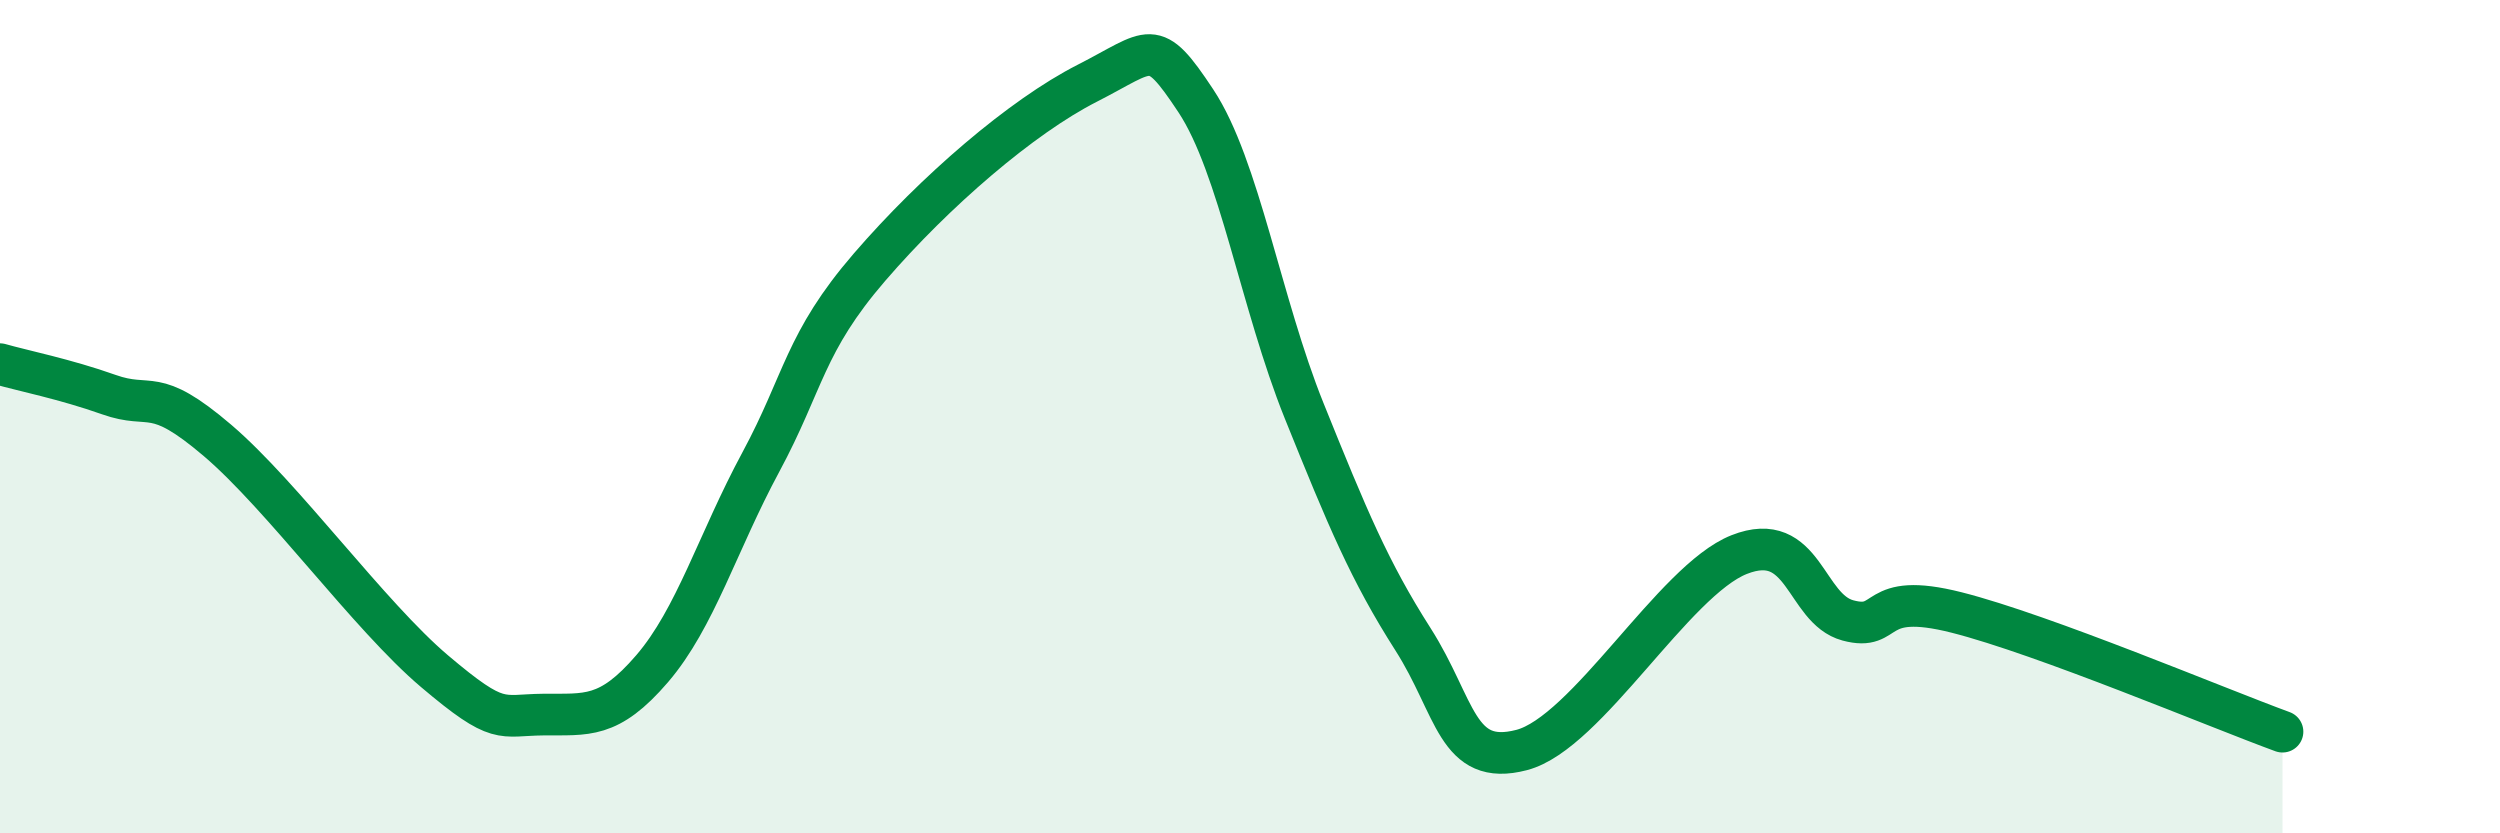 
    <svg width="60" height="20" viewBox="0 0 60 20" xmlns="http://www.w3.org/2000/svg">
      <path
        d="M 0,8.74 C 0.52,8.89 1.57,9.1 2.61,9.47 C 3.65,9.84 3.66,9.24 5.22,10.57 C 6.78,11.9 8.87,14.79 10.43,16.11 C 11.99,17.43 12,17.16 13.04,17.15 C 14.08,17.14 14.61,17.26 15.65,16.05 C 16.69,14.84 17.22,13.02 18.26,11.09 C 19.3,9.16 19.3,8.23 20.87,6.41 C 22.44,4.59 24.52,2.8 26.09,2 C 27.66,1.2 27.66,0.85 28.7,2.42 C 29.74,3.99 30.26,7.28 31.3,9.86 C 32.34,12.44 32.87,13.71 33.91,15.34 C 34.95,16.97 34.95,18.41 36.52,18 C 38.09,17.59 40.17,13.93 41.74,13.31 C 43.31,12.69 43.31,14.61 44.35,14.89 C 45.39,15.17 44.87,14.17 46.96,14.7 C 49.05,15.23 53.22,16.99 54.78,17.56L54.78 20L0 20Z"
        fill="#008740"
        opacity="0.1"
        stroke-linecap="round"
        stroke-linejoin="round"
      />
      <path
        d="M 0,8.74 C 0.52,8.89 1.57,9.1 2.61,9.47 C 3.65,9.84 3.66,9.24 5.22,10.57 C 6.78,11.9 8.87,14.79 10.43,16.11 C 11.99,17.43 12,17.16 13.04,17.15 C 14.08,17.14 14.61,17.26 15.65,16.05 C 16.69,14.84 17.22,13.02 18.26,11.09 C 19.3,9.16 19.3,8.23 20.87,6.41 C 22.44,4.59 24.52,2.8 26.09,2 C 27.66,1.2 27.66,0.85 28.7,2.42 C 29.74,3.99 30.26,7.28 31.3,9.86 C 32.34,12.44 32.87,13.71 33.91,15.34 C 34.95,16.97 34.95,18.41 36.52,18 C 38.09,17.59 40.17,13.93 41.74,13.31 C 43.31,12.69 43.31,14.61 44.35,14.89 C 45.39,15.17 44.87,14.17 46.96,14.7 C 49.05,15.23 53.22,16.99 54.78,17.56"
        stroke="#008740"
        stroke-width="1"
        fill="none"
        stroke-linecap="round"
        stroke-linejoin="round"
      />
    </svg>
  